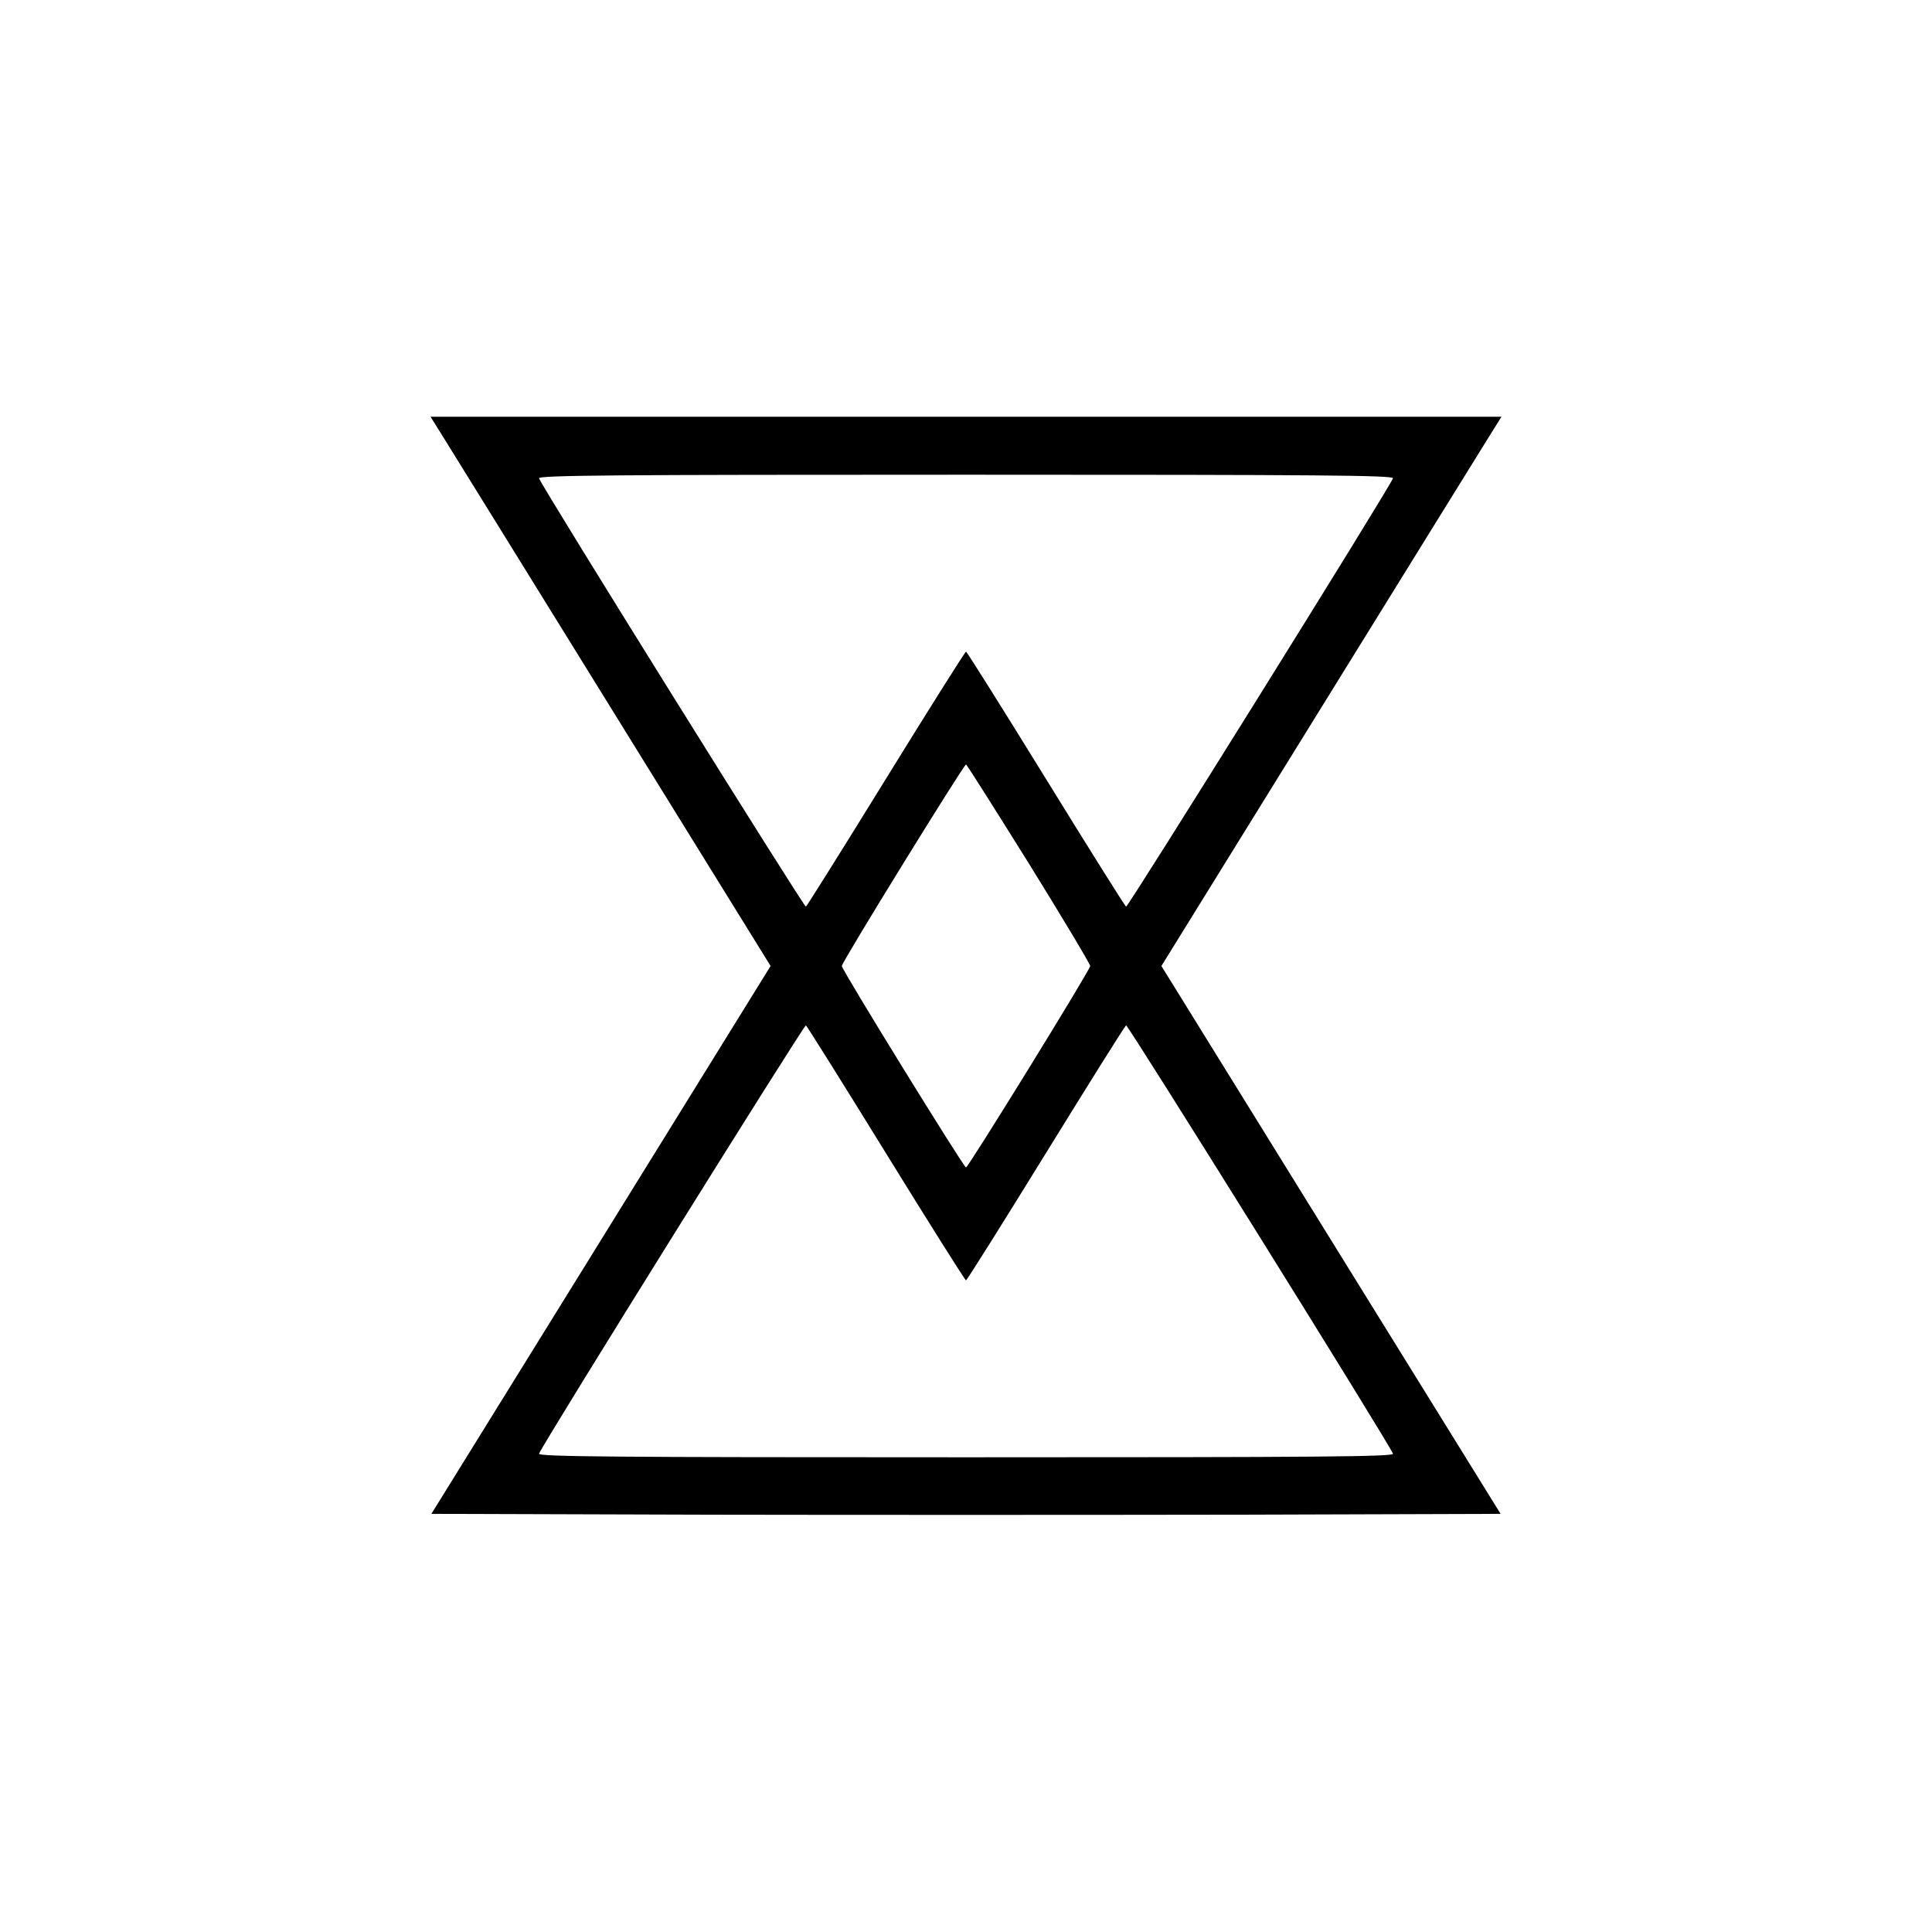 <?xml version="1.0" standalone="no"?>
<!DOCTYPE svg PUBLIC "-//W3C//DTD SVG 20010904//EN"
 "http://www.w3.org/TR/2001/REC-SVG-20010904/DTD/svg10.dtd">
<svg version="1.0" xmlns="http://www.w3.org/2000/svg"
 width="700pt" height="700pt" viewBox="0 0 700 700"
 preserveAspectRatio="xMidYMid meet">
<g transform="translate(0,700) scale(0.1,-0.1)"
fill="#000000" stroke="none">
<path d="M1608 5413 c27 -43 304 -491 616 -995 l568 -918 -614 -992 -615 -993
969 -3 c532 -1 1404 -1 1936 0 l969 3 -615 993 -614 992 568 918 c312 504 589
952 616 995 l48 77 -1940 0 -1940 0 48 -77z m3439 -146 c-14 -37 -961 -1556
-967 -1552 -4 2 -135 211 -291 464 -156 253 -286 460 -289 460 -3 0 -133 -206
-289 -459 -156 -253 -287 -462 -291 -465 -6 -4 -953 1515 -967 1552 -4 11 278
13 1547 13 1284 0 1551 -2 1547 -13z m-1319 -1396 c122 -197 222 -364 222
-371 0 -14 -442 -730 -450 -730 -8 0 -450 716 -450 730 0 14 442 730 450 730
3 0 105 -162 228 -359z m-517 -1051 c156 -253 286 -459 289 -459 3 0 133 207
289 460 156 253 287 462 291 464 6 4 953 -1515 967 -1552 4 -11 -263 -13
-1547 -13 -1269 0 -1551 2 -1547 13 14 37 961 1556 967 1552 4 -3 135 -212
291 -465z"/>
</g>
</svg>
